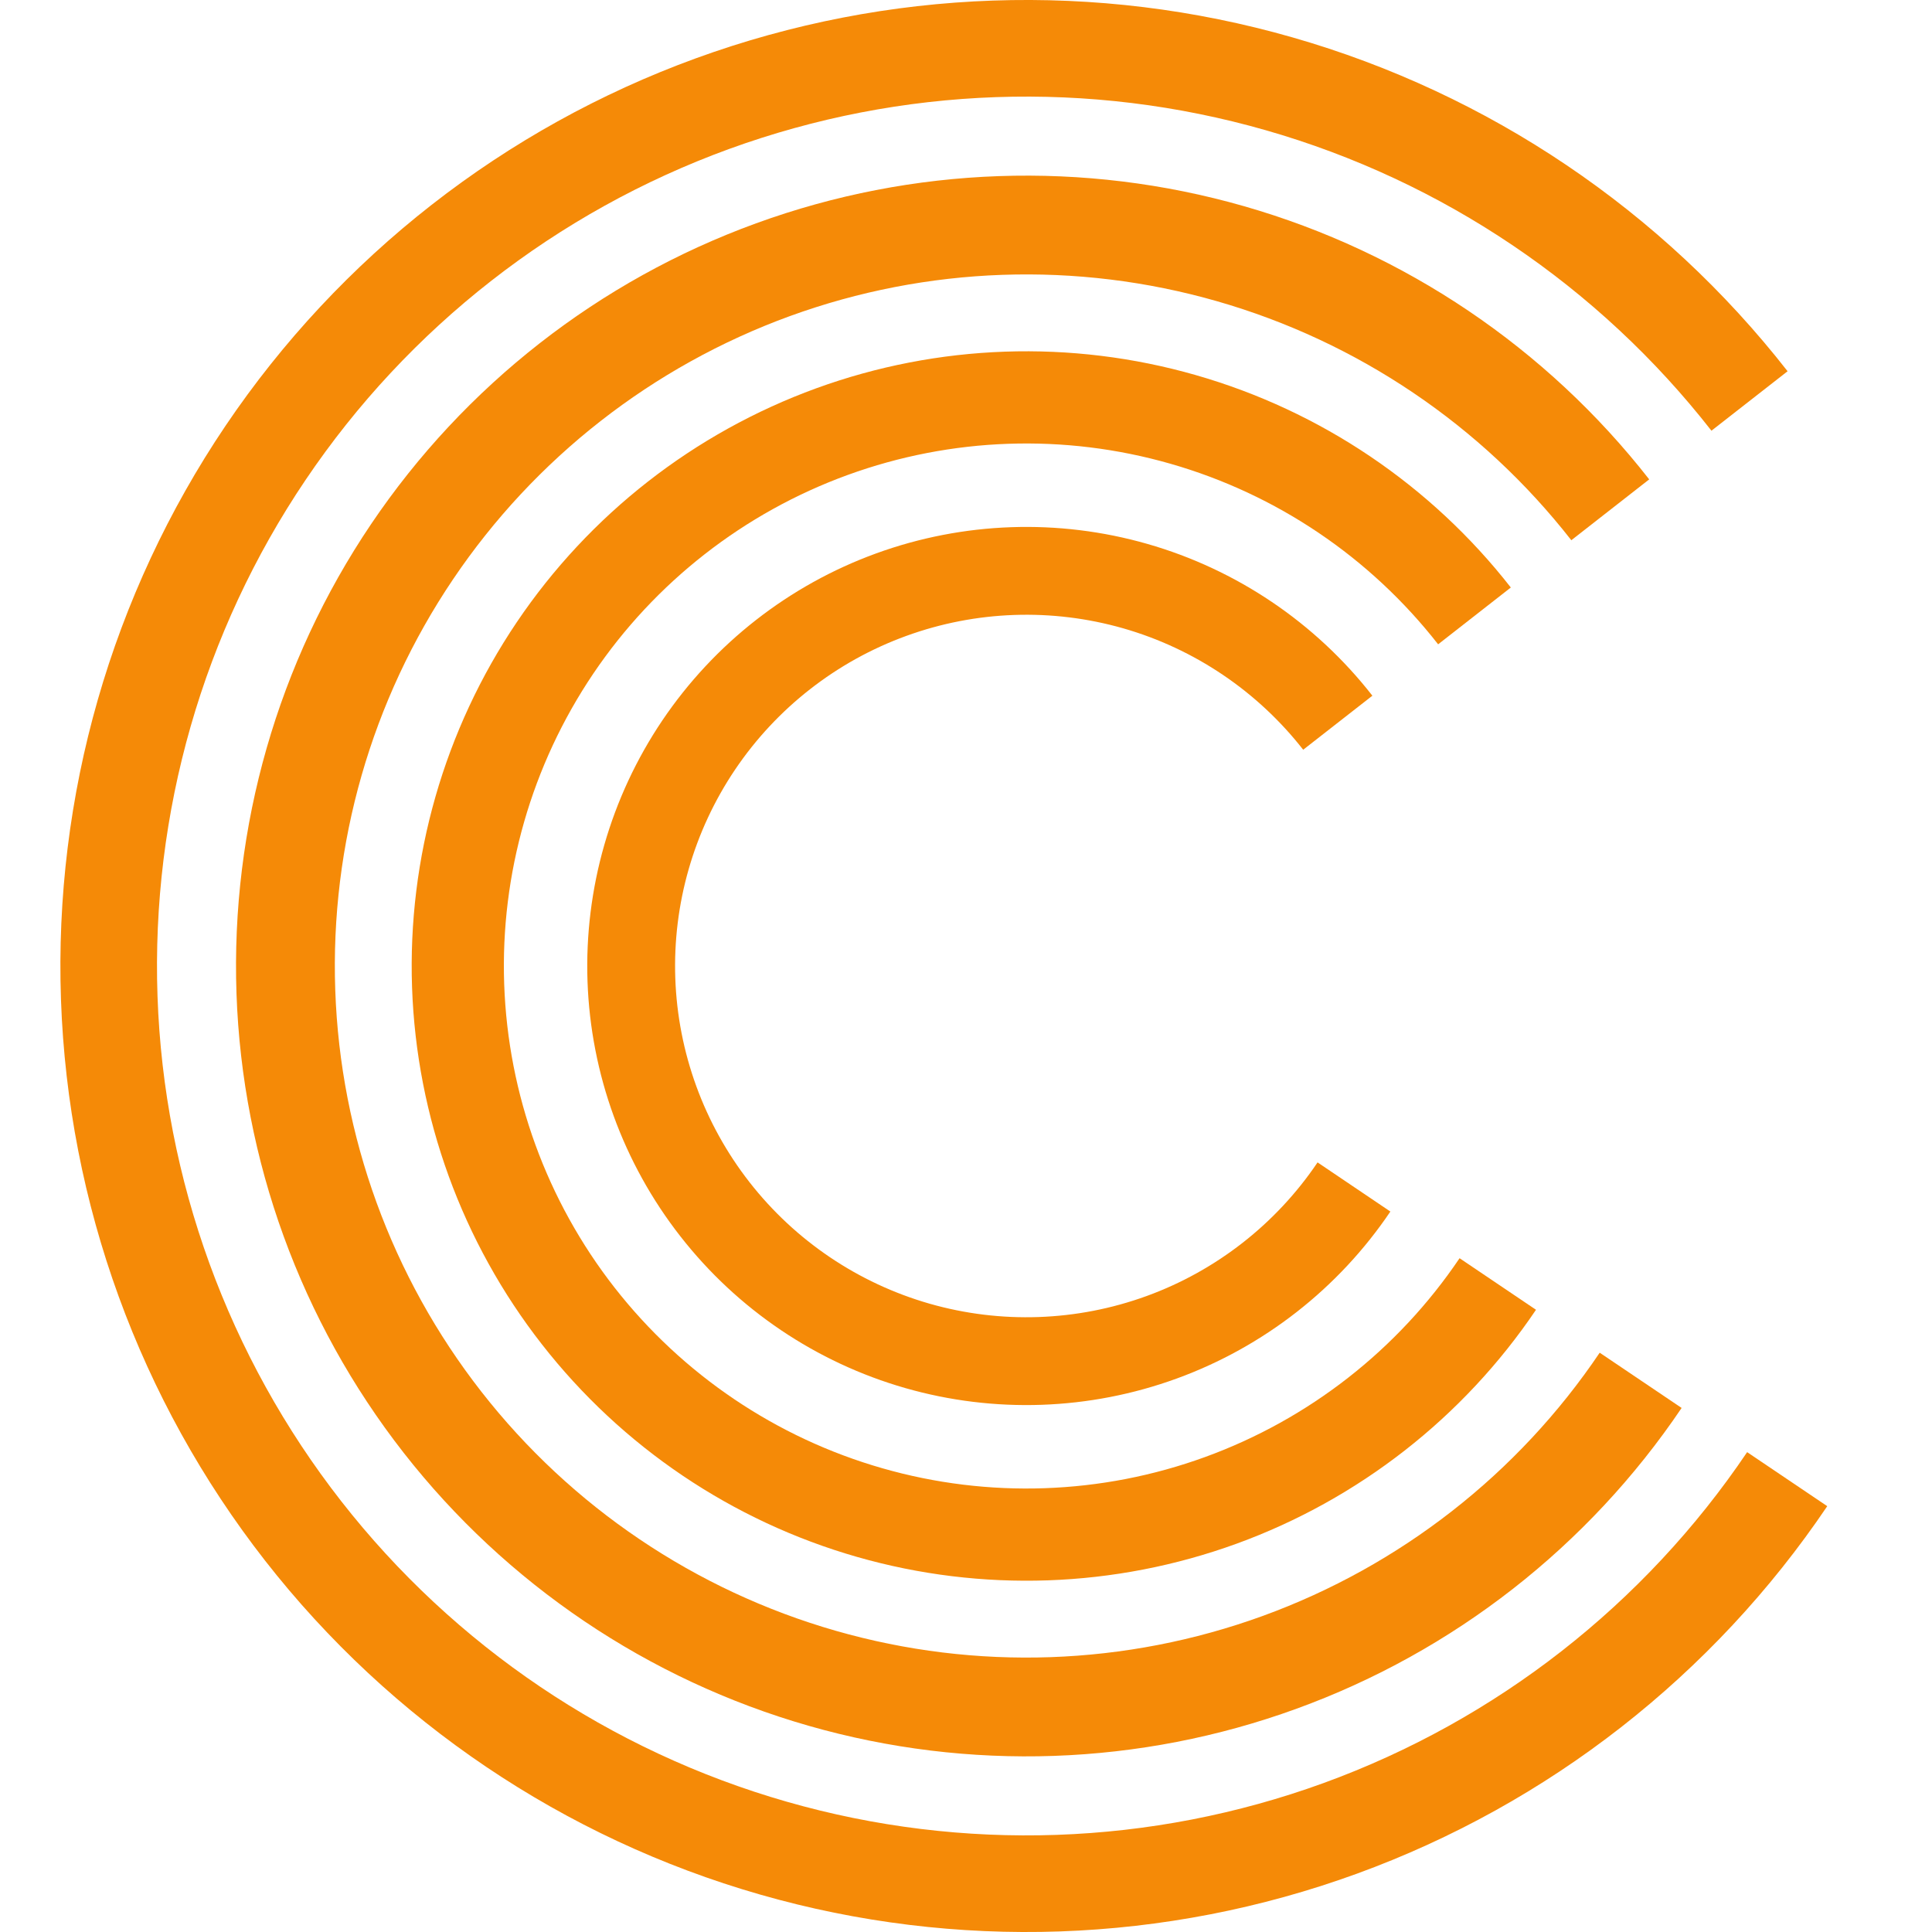 <svg width="32" height="32" viewBox="0 0 32 32" fill="none" xmlns="http://www.w3.org/2000/svg">
<path d="M30.265 24.947C28.375 27.748 25.647 29.879 22.472 31.035C19.297 32.191 15.838 32.312 12.59 31.38C9.342 30.449 6.472 28.513 4.392 25.851C2.312 23.188 1.128 19.935 1.01 16.558C0.892 13.182 1.846 9.854 3.735 7.053C5.625 4.252 8.353 2.121 11.528 0.965C14.703 -0.191 18.162 -0.312 21.41 0.62C24.658 1.551 27.528 3.487 29.608 6.149L28.347 7.134C26.475 4.738 23.892 2.996 20.969 2.158C18.046 1.32 14.932 1.428 12.075 2.468C9.217 3.509 6.762 5.427 5.062 7.948C3.361 10.469 2.503 13.463 2.609 16.503C2.715 19.542 3.78 22.469 5.653 24.866C7.525 27.262 10.108 29.004 13.031 29.842C15.954 30.68 19.067 30.572 21.925 29.532C24.783 28.491 27.238 26.573 28.938 24.052L30.265 24.947Z" fill="#F58A07"/>
<path d="M27.853 23.32C26.307 25.612 24.075 27.356 21.477 28.301C18.88 29.247 16.049 29.346 13.392 28.584C10.734 27.822 8.386 26.238 6.684 24.06C4.982 21.881 4.014 19.22 3.917 16.457C3.821 13.694 4.601 10.972 6.147 8.68C7.693 6.388 9.925 4.644 12.523 3.699C15.12 2.753 17.951 2.654 20.608 3.416C23.266 4.178 25.614 5.762 27.316 7.94L26.026 8.948C24.537 7.042 22.483 5.656 20.157 4.989C17.832 4.322 15.355 4.409 13.082 5.236C10.809 6.064 8.857 7.589 7.504 9.595C6.151 11.6 5.468 13.982 5.553 16.4C5.637 18.817 6.485 21.146 7.974 23.052C9.463 24.958 11.518 26.344 13.843 27.011C16.168 27.678 18.645 27.591 20.918 26.764C23.191 25.936 25.144 24.411 26.496 22.405L27.853 23.32Z" fill="#F58A07"/>
<path d="M25.441 21.694C24.239 23.476 22.503 24.832 20.483 25.568C18.462 26.303 16.261 26.38 14.194 25.787C12.127 25.195 10.301 23.963 8.977 22.268C7.653 20.574 6.9 18.504 6.825 16.355C6.75 14.207 7.357 12.089 8.559 10.306C9.761 8.524 11.497 7.168 13.518 6.432C15.538 5.697 17.74 5.62 19.807 6.213C21.874 6.805 23.7 8.037 25.024 9.731L23.82 10.672C22.695 9.232 21.143 8.184 19.386 7.681C17.629 7.177 15.758 7.242 14.04 7.867C12.323 8.492 10.847 9.645 9.825 11.16C8.803 12.676 8.287 14.476 8.351 16.302C8.415 18.129 9.055 19.888 10.18 21.328C11.306 22.768 12.858 23.816 14.615 24.319C16.372 24.823 18.243 24.758 19.96 24.133C21.678 23.508 23.153 22.355 24.175 20.84L25.441 21.694Z" fill="#F58A07"/>
<path d="M23.029 20.067C22.17 21.34 20.93 22.309 19.487 22.834C18.044 23.359 16.471 23.414 14.995 22.991C13.519 22.568 12.214 21.688 11.269 20.477C10.323 19.267 9.785 17.789 9.731 16.254C9.678 14.719 10.112 13.206 10.97 11.933C11.829 10.66 13.069 9.691 14.512 9.166C15.956 8.641 17.528 8.586 19.004 9.009C20.481 9.432 21.785 10.312 22.731 11.523L21.585 12.418C20.828 11.45 19.785 10.746 18.604 10.407C17.422 10.069 16.164 10.113 15.01 10.533C13.855 10.953 12.863 11.728 12.176 12.746C11.489 13.765 11.142 14.975 11.185 16.203C11.228 17.431 11.659 18.614 12.415 19.582C13.171 20.55 14.215 21.254 15.396 21.593C16.577 21.931 17.835 21.887 18.99 21.467C20.144 21.047 21.136 20.272 21.823 19.253L23.029 20.067Z" fill="#F58A07"/>
</svg>
